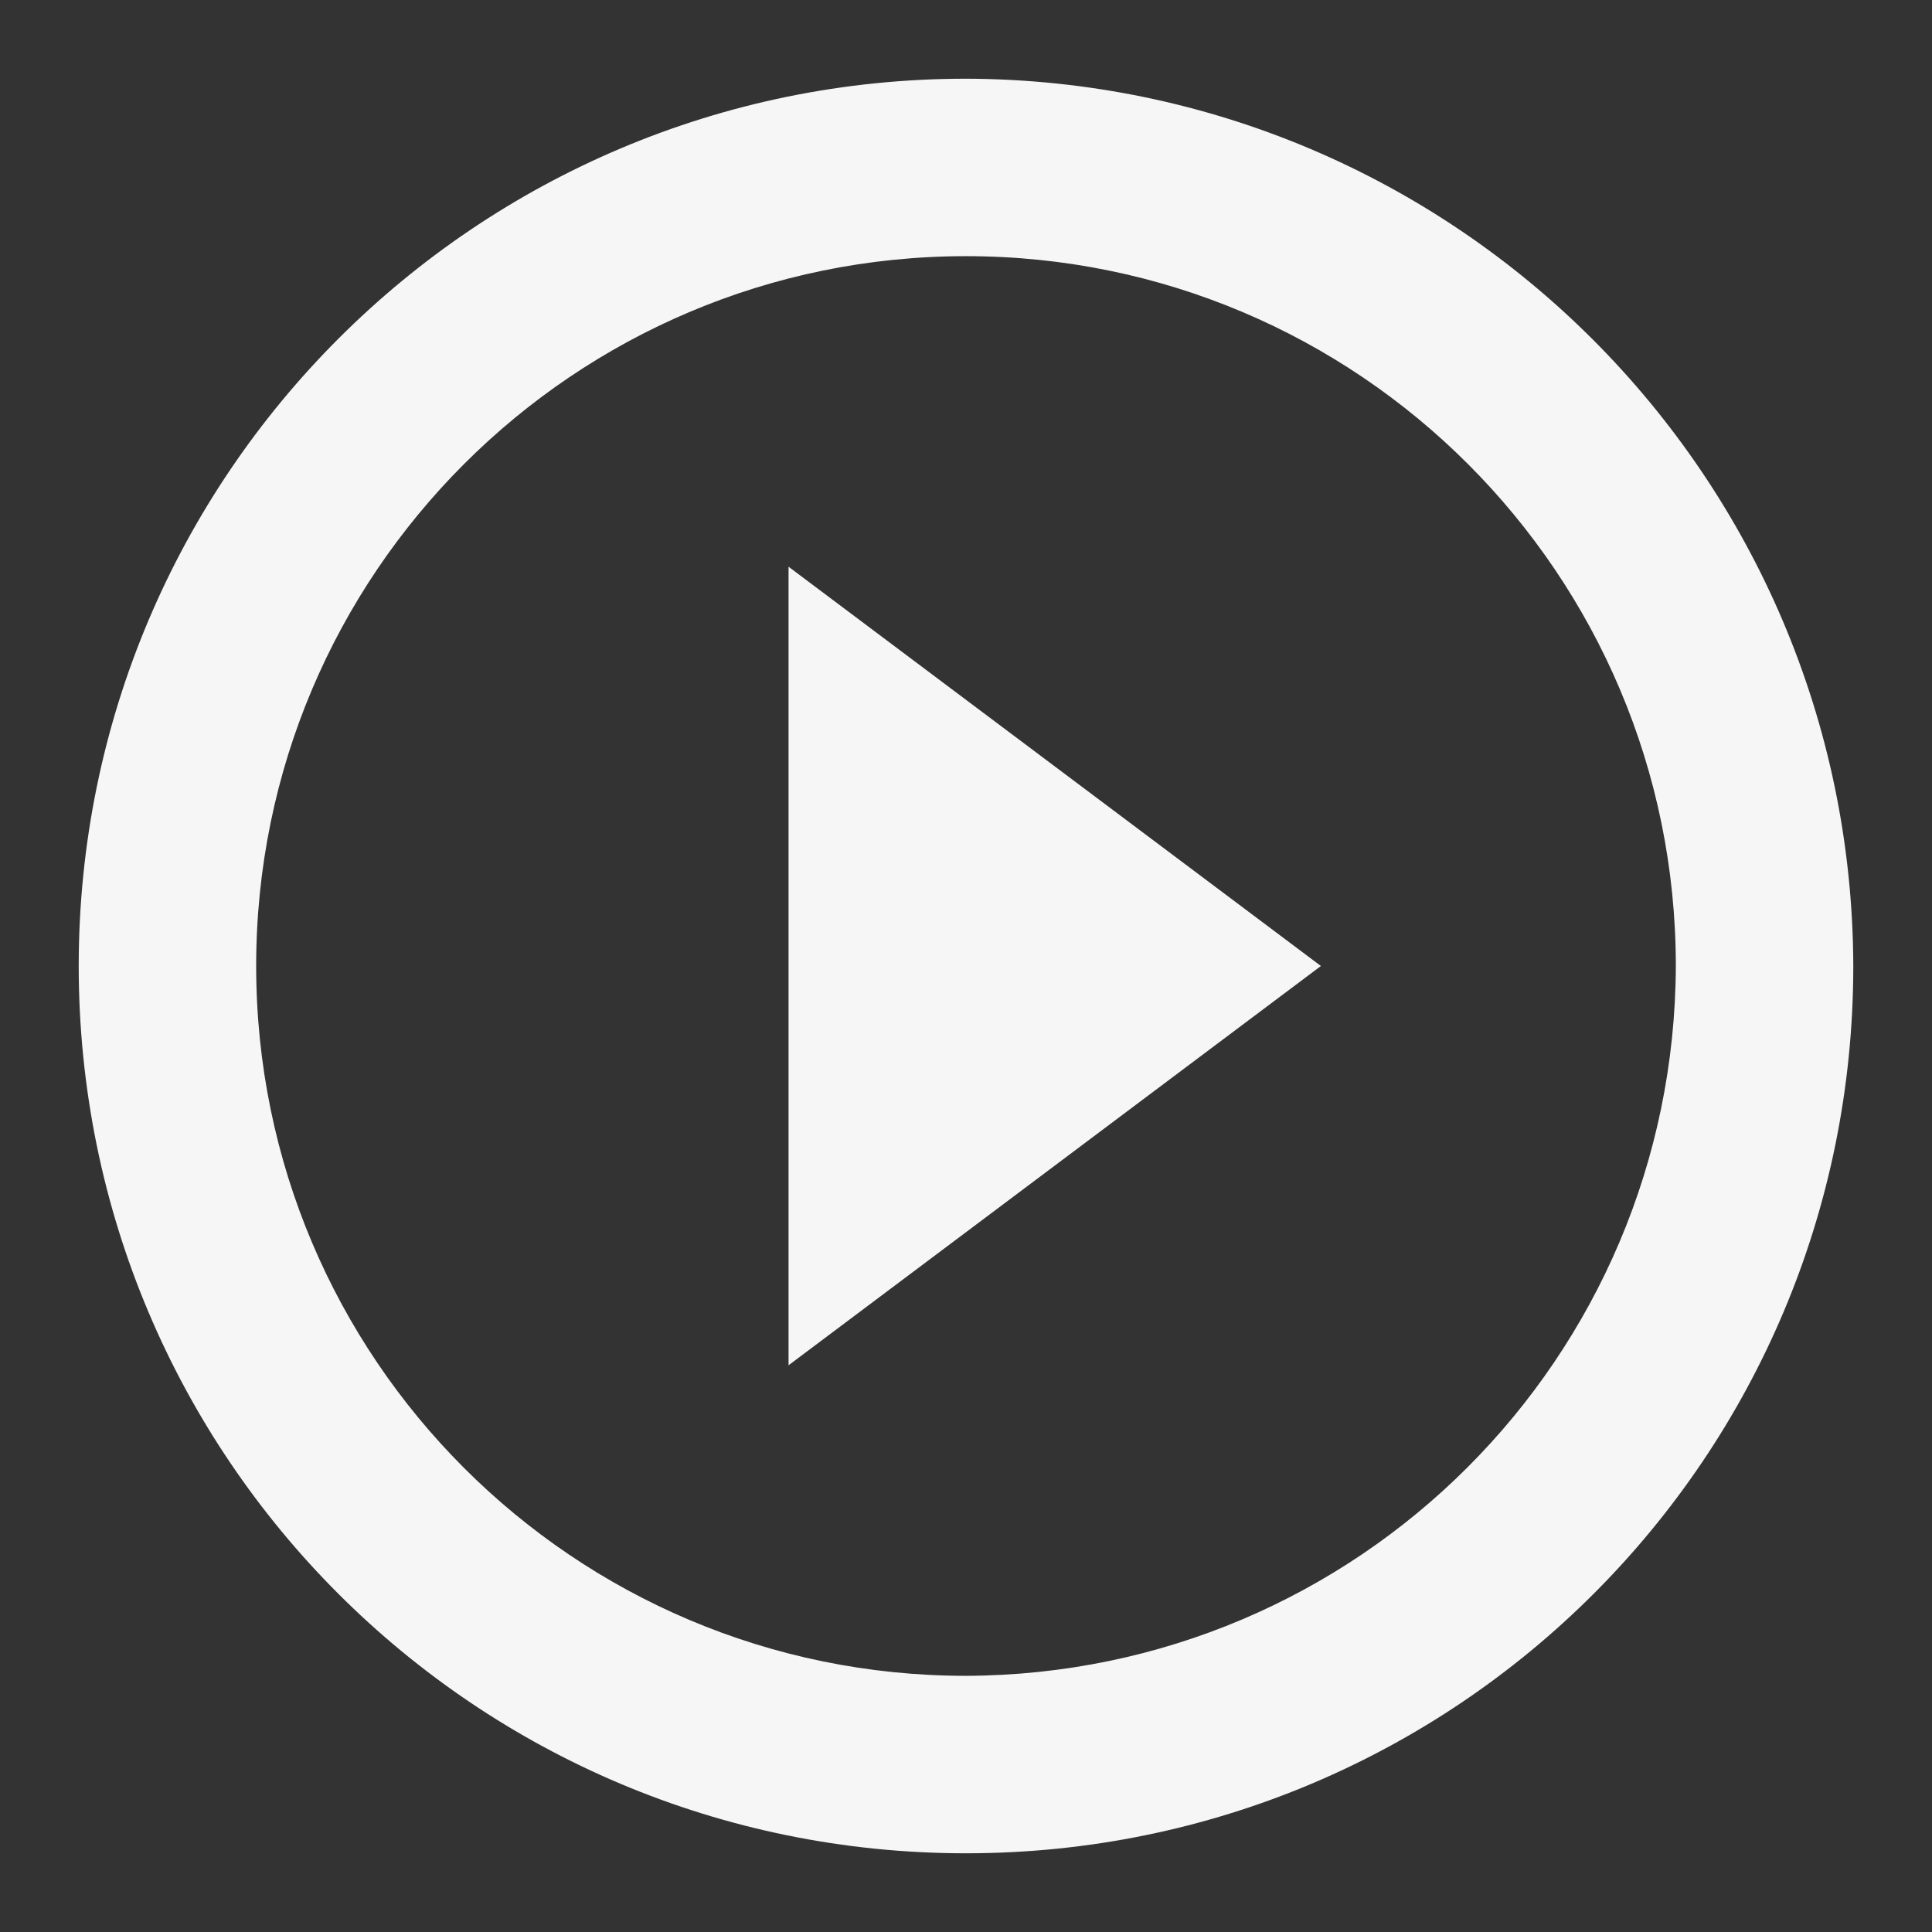 <?xml version="1.0" encoding="utf-8"?>
<!-- Generator: Adobe Illustrator 26.5.0, SVG Export Plug-In . SVG Version: 6.00 Build 0)  -->
<svg version="1.1" id="katman_1" xmlns="http://www.w3.org/2000/svg" xmlns:xlink="http://www.w3.org/1999/xlink" x="0px" y="0px"
	 viewBox="0 0 135 135" style="enable-background:new 0 0 135 135;" xml:space="preserve">
<rect x="0" y="0" width="135" height="135" fill="#333333" stroke="none"/>
<style type="text/css">
	.st0{fill:#F6F6F6;}
</style>
<path id="Play-2" class="st0" d="M55.1,95.4l37.2-27.9L55.1,39.6V95.4z M67.5,5.5c-34.2,0-62,27.7-62,62s27.7,62,62,62
	s62-27.7,62-62l0,0C129.4,33.3,101.7,5.6,67.5,5.5z M67.5,117.1c-27.4,0-49.6-22.2-49.6-49.6s22.2-49.6,49.6-49.6
	s49.6,22.2,49.6,49.6v0C117,94.9,94.9,117,67.5,117.1z"/>
</svg>
